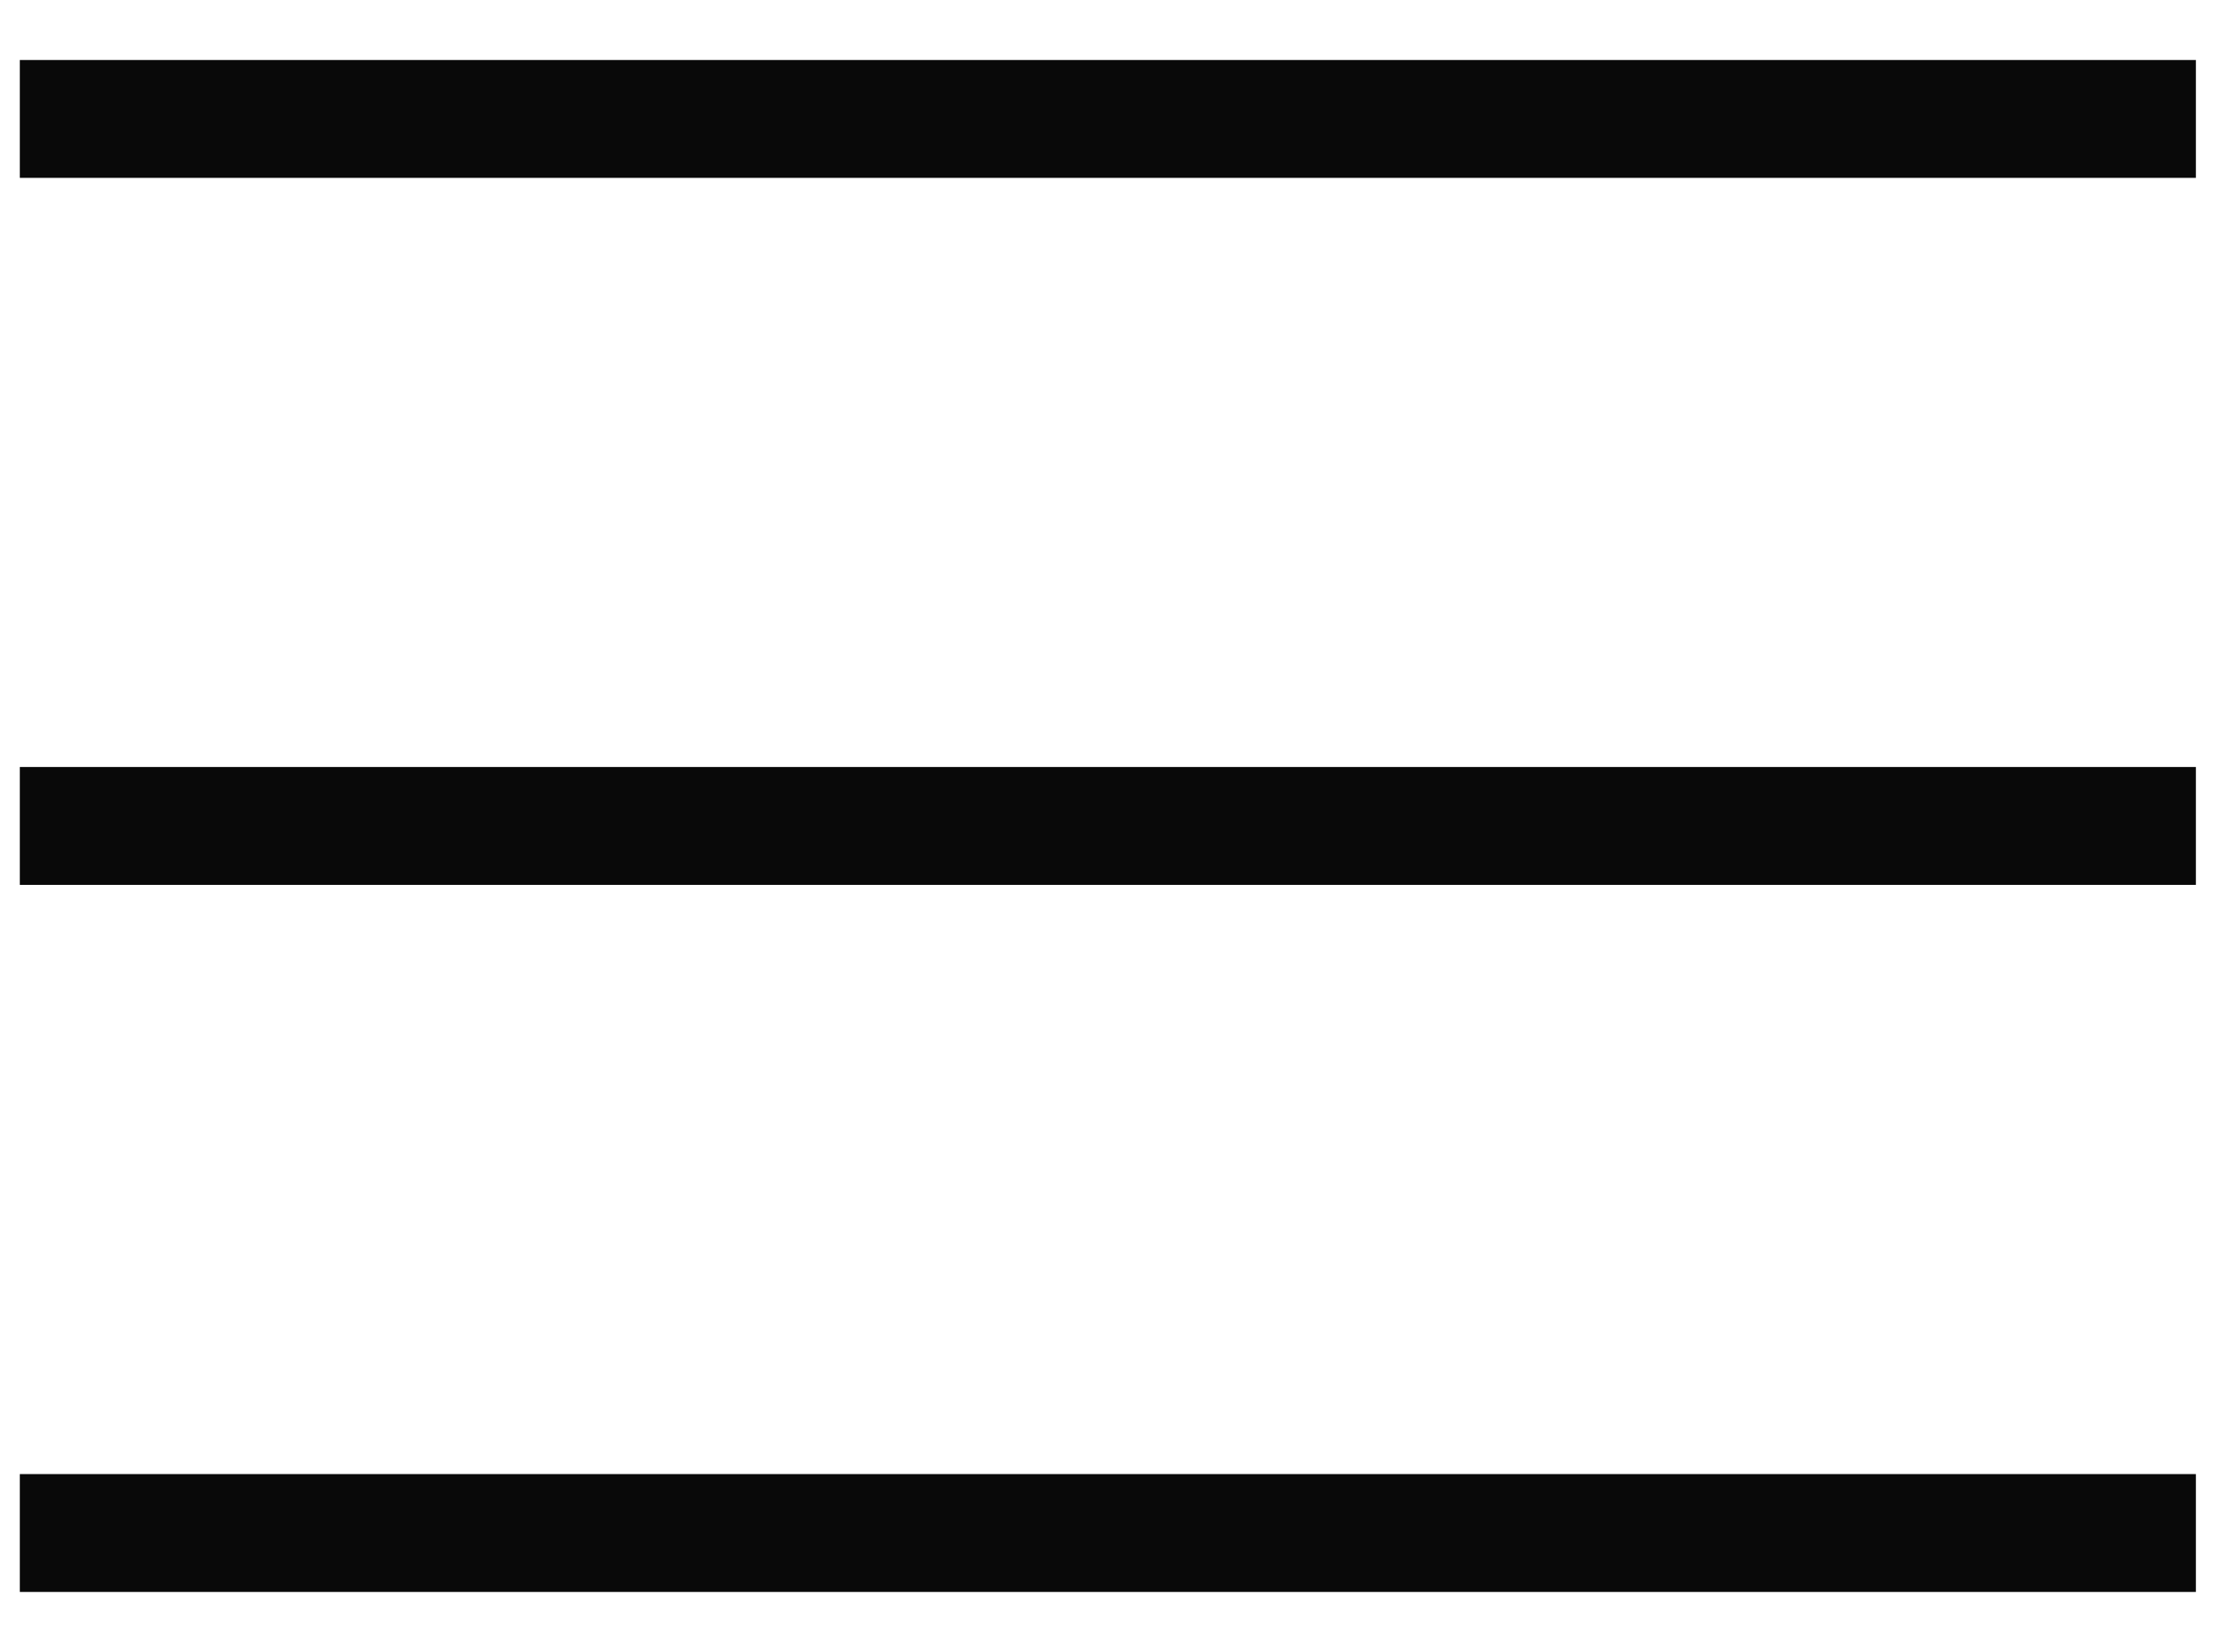 <svg xmlns="http://www.w3.org/2000/svg" width="27" height="20" viewBox="0 0 27 20" fill="none"><path d="M0.24 1.44H26.587" stroke="#090909" stroke-width="1.427"></path><path d="M0.24 10H26.587" stroke="#090909" stroke-width="1.427"></path><path d="M0.24 18.561H26.587" stroke="#090909" stroke-width="1.427"></path></svg>